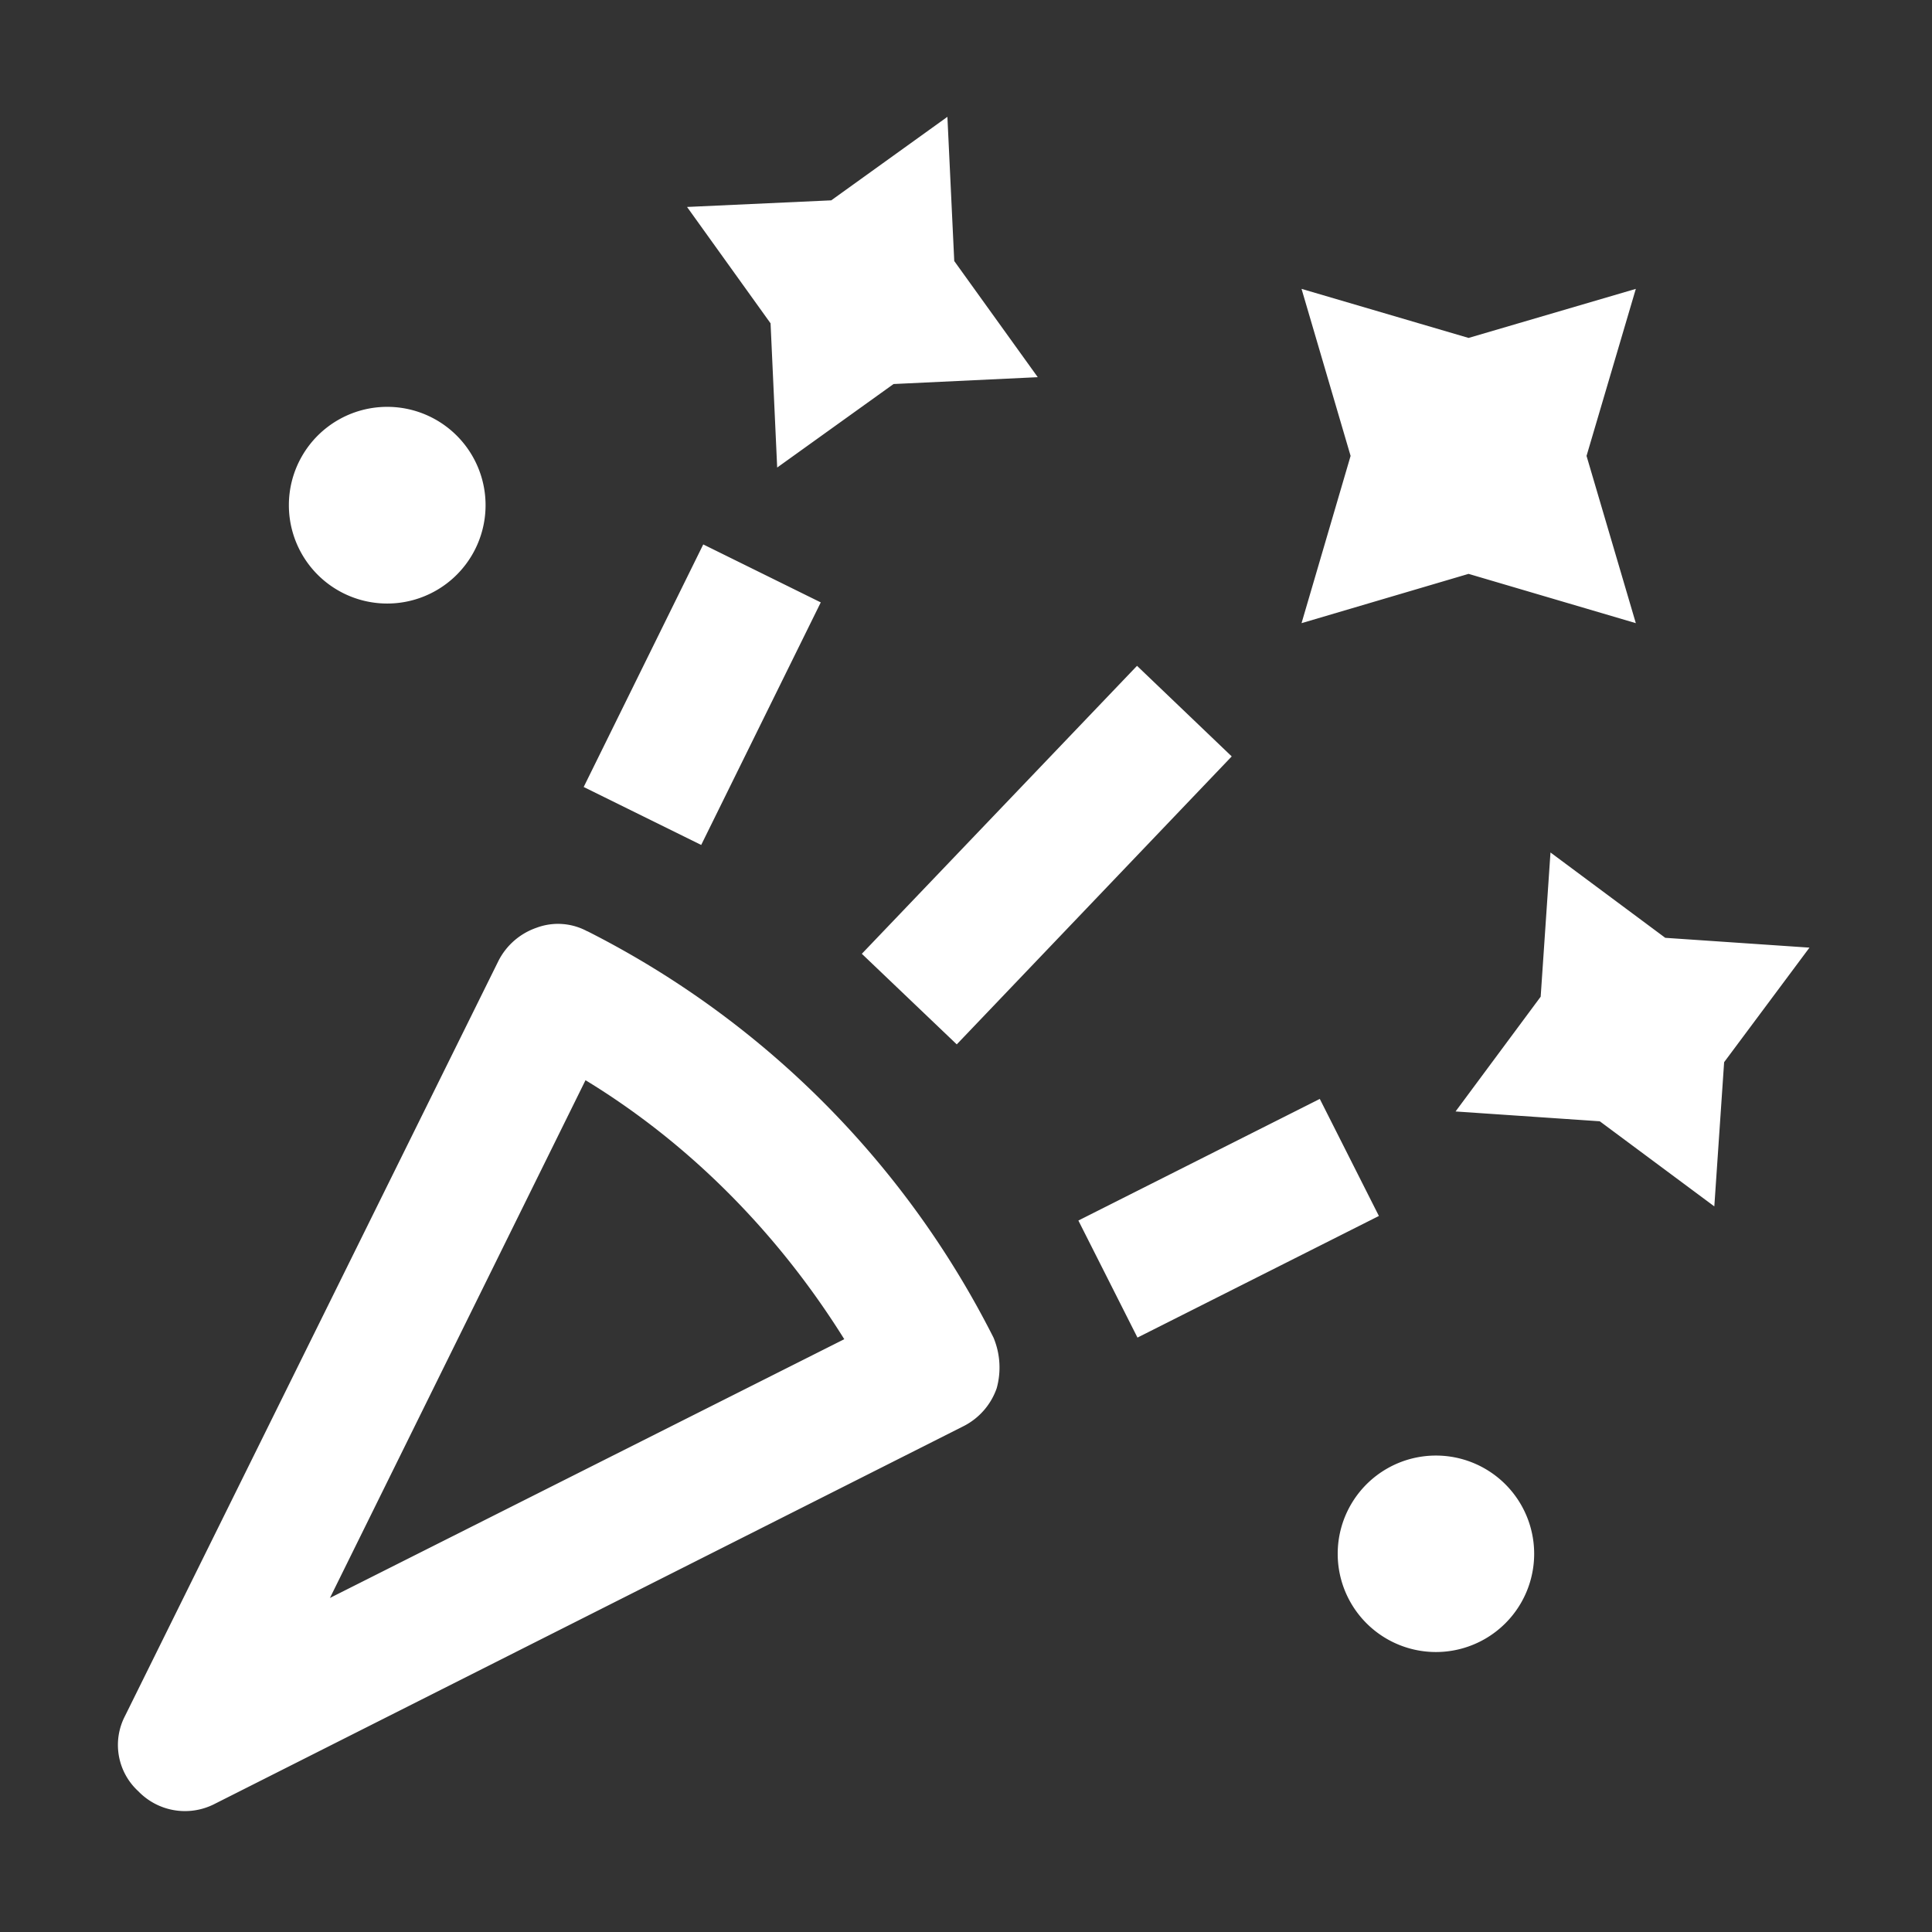 <svg xmlns="http://www.w3.org/2000/svg" viewBox="0 0 8.467 8.467" height="32" width="32"><rect x="0" y="0" width="8.467" height="8.467" fill="#333333" stroke="none"/><path fill-rule="evenodd" clip-rule="evenodd" d="M3.406 2.049l.51-.366.632-.03-.366-.509-.03-.632-.509.366-.632.029.366.51zm-1.709.596a.43.43 0 1 0 0-.862.43.43 0 0 0 0 .862zM6.293 7.24a.43.43 0 1 0 0-.861.43.43 0 0 0 0 .861zm.502-3.504l.503.374.632.043-.374.502-.043.632-.502-.373-.632-.043.373-.503zm.374-1.005l-.733-.216-.732.216.215-.733-.215-.732.732.215.733-.215-.216.732zM5.784 4.816l-1.058.533.259.513 1.058-.533zM2.558 3.449l.524-1.063.515.254-.524 1.063zm.015.632a.269.269 0 0 0-.222-.015.295.295 0 0 0-.166.144L.548 7.52a.275.275 0 0 0 .058.33.284.284 0 0 0 .33.058l3.289-1.659a.295.295 0 0 0 .143-.165.34.34 0 0 0-.014-.222 4.029 4.029 0 0 0-1.78-1.781zM1.446 7.003l1.12-2.269c.46.28.847.675 1.134 1.135zM3.777 4.18l1.206-1.262.415.397-1.205 1.262z" fill="white"/></svg>